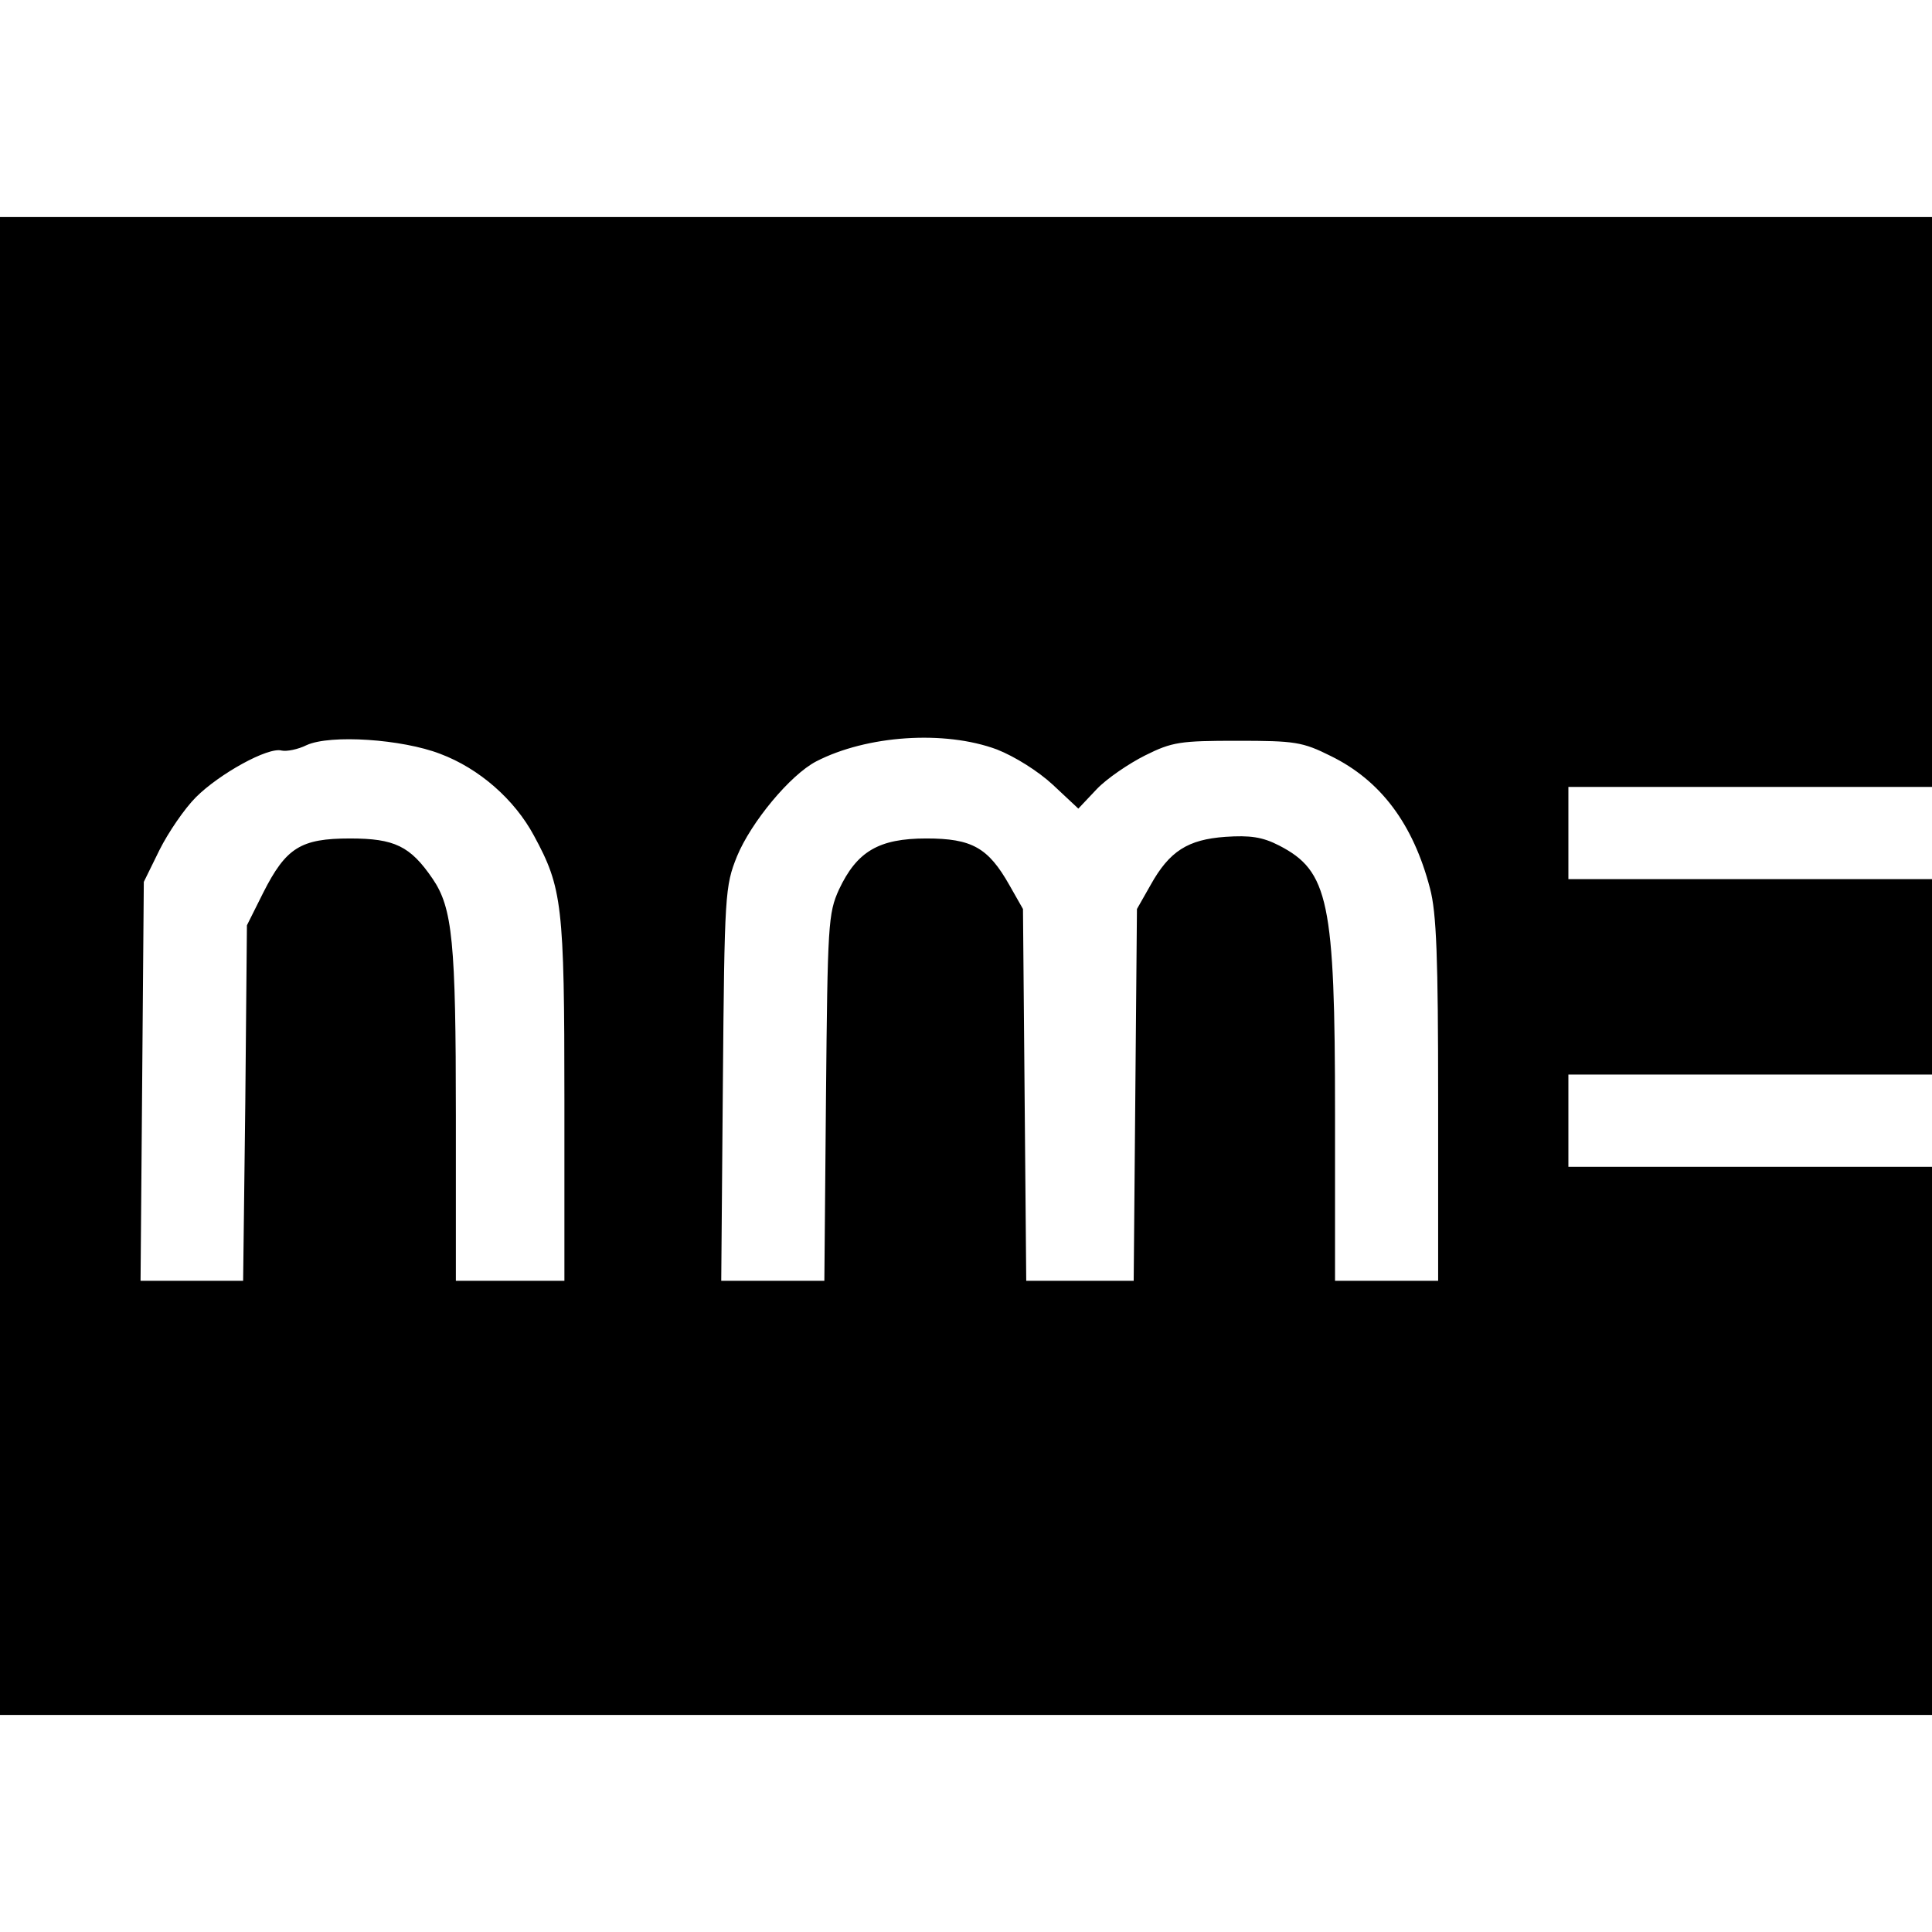 <?xml version="1.0" standalone="no"?>
<!DOCTYPE svg PUBLIC "-//W3C//DTD SVG 20010904//EN"
 "http://www.w3.org/TR/2001/REC-SVG-20010904/DTD/svg10.dtd">
<svg version="1.0" xmlns="http://www.w3.org/2000/svg"
 width="356pt" height="356pt" viewBox="0 0 356 356"
 preserveAspectRatio="xMidYMid meet">
<g transform="translate(0,356) scale(0.1,-0.1)"
fill="#000000" stroke="none">
<path d="M0 1780 l0 -1380 1780 0 1780 0 0 505 0 505 -335 0 -335 0 0 85 0 85
335 0 335 0 0 180 0 180 -335 0 -335 0 0 85 0 85 335 0 335 0 0 525 0 525
-1780 0 -1780 0 0 -1380z m811 391 c72 -27 137 -84 173 -151 52 -96 56 -127
56 -487 l0 -333 -100 0 -100 0 0 305 c0 319 -6 382 -43 436 -41 60 -70 74
-152 74 -91 0 -118 -17 -160 -100 l-30 -60 -3 -327 -4 -328 -94 0 -95 0 3 368
3 367 29 59 c16 32 46 76 67 97 43 43 133 93 158 86 9 -2 30 2 46 10 44 20
176 11 246 -16z m1026 8 c33 -13 76 -40 103 -65 l47 -44 34 36 c18 19 59 47
89 62 50 25 65 27 170 27 106 0 120 -2 172 -28 92 -45 152 -125 183 -244 12
-45 15 -127 15 -390 l0 -333 -95 0 -95 0 0 308 c0 392 -12 447 -103 494 -31
16 -54 19 -99 16 -69 -5 -103 -26 -138 -89 l-25 -44 -3 -342 -3 -343 -99 0
-99 0 -3 343 -3 342 -25 44 c-39 69 -69 86 -153 86 -88 0 -128 -24 -161 -94
-20 -44 -21 -64 -24 -383 l-3 -338 -95 0 -95 0 3 363 c3 351 4 364 26 419 26
63 98 150 146 175 93 48 236 58 333 22z"/>
</g>
</svg>
